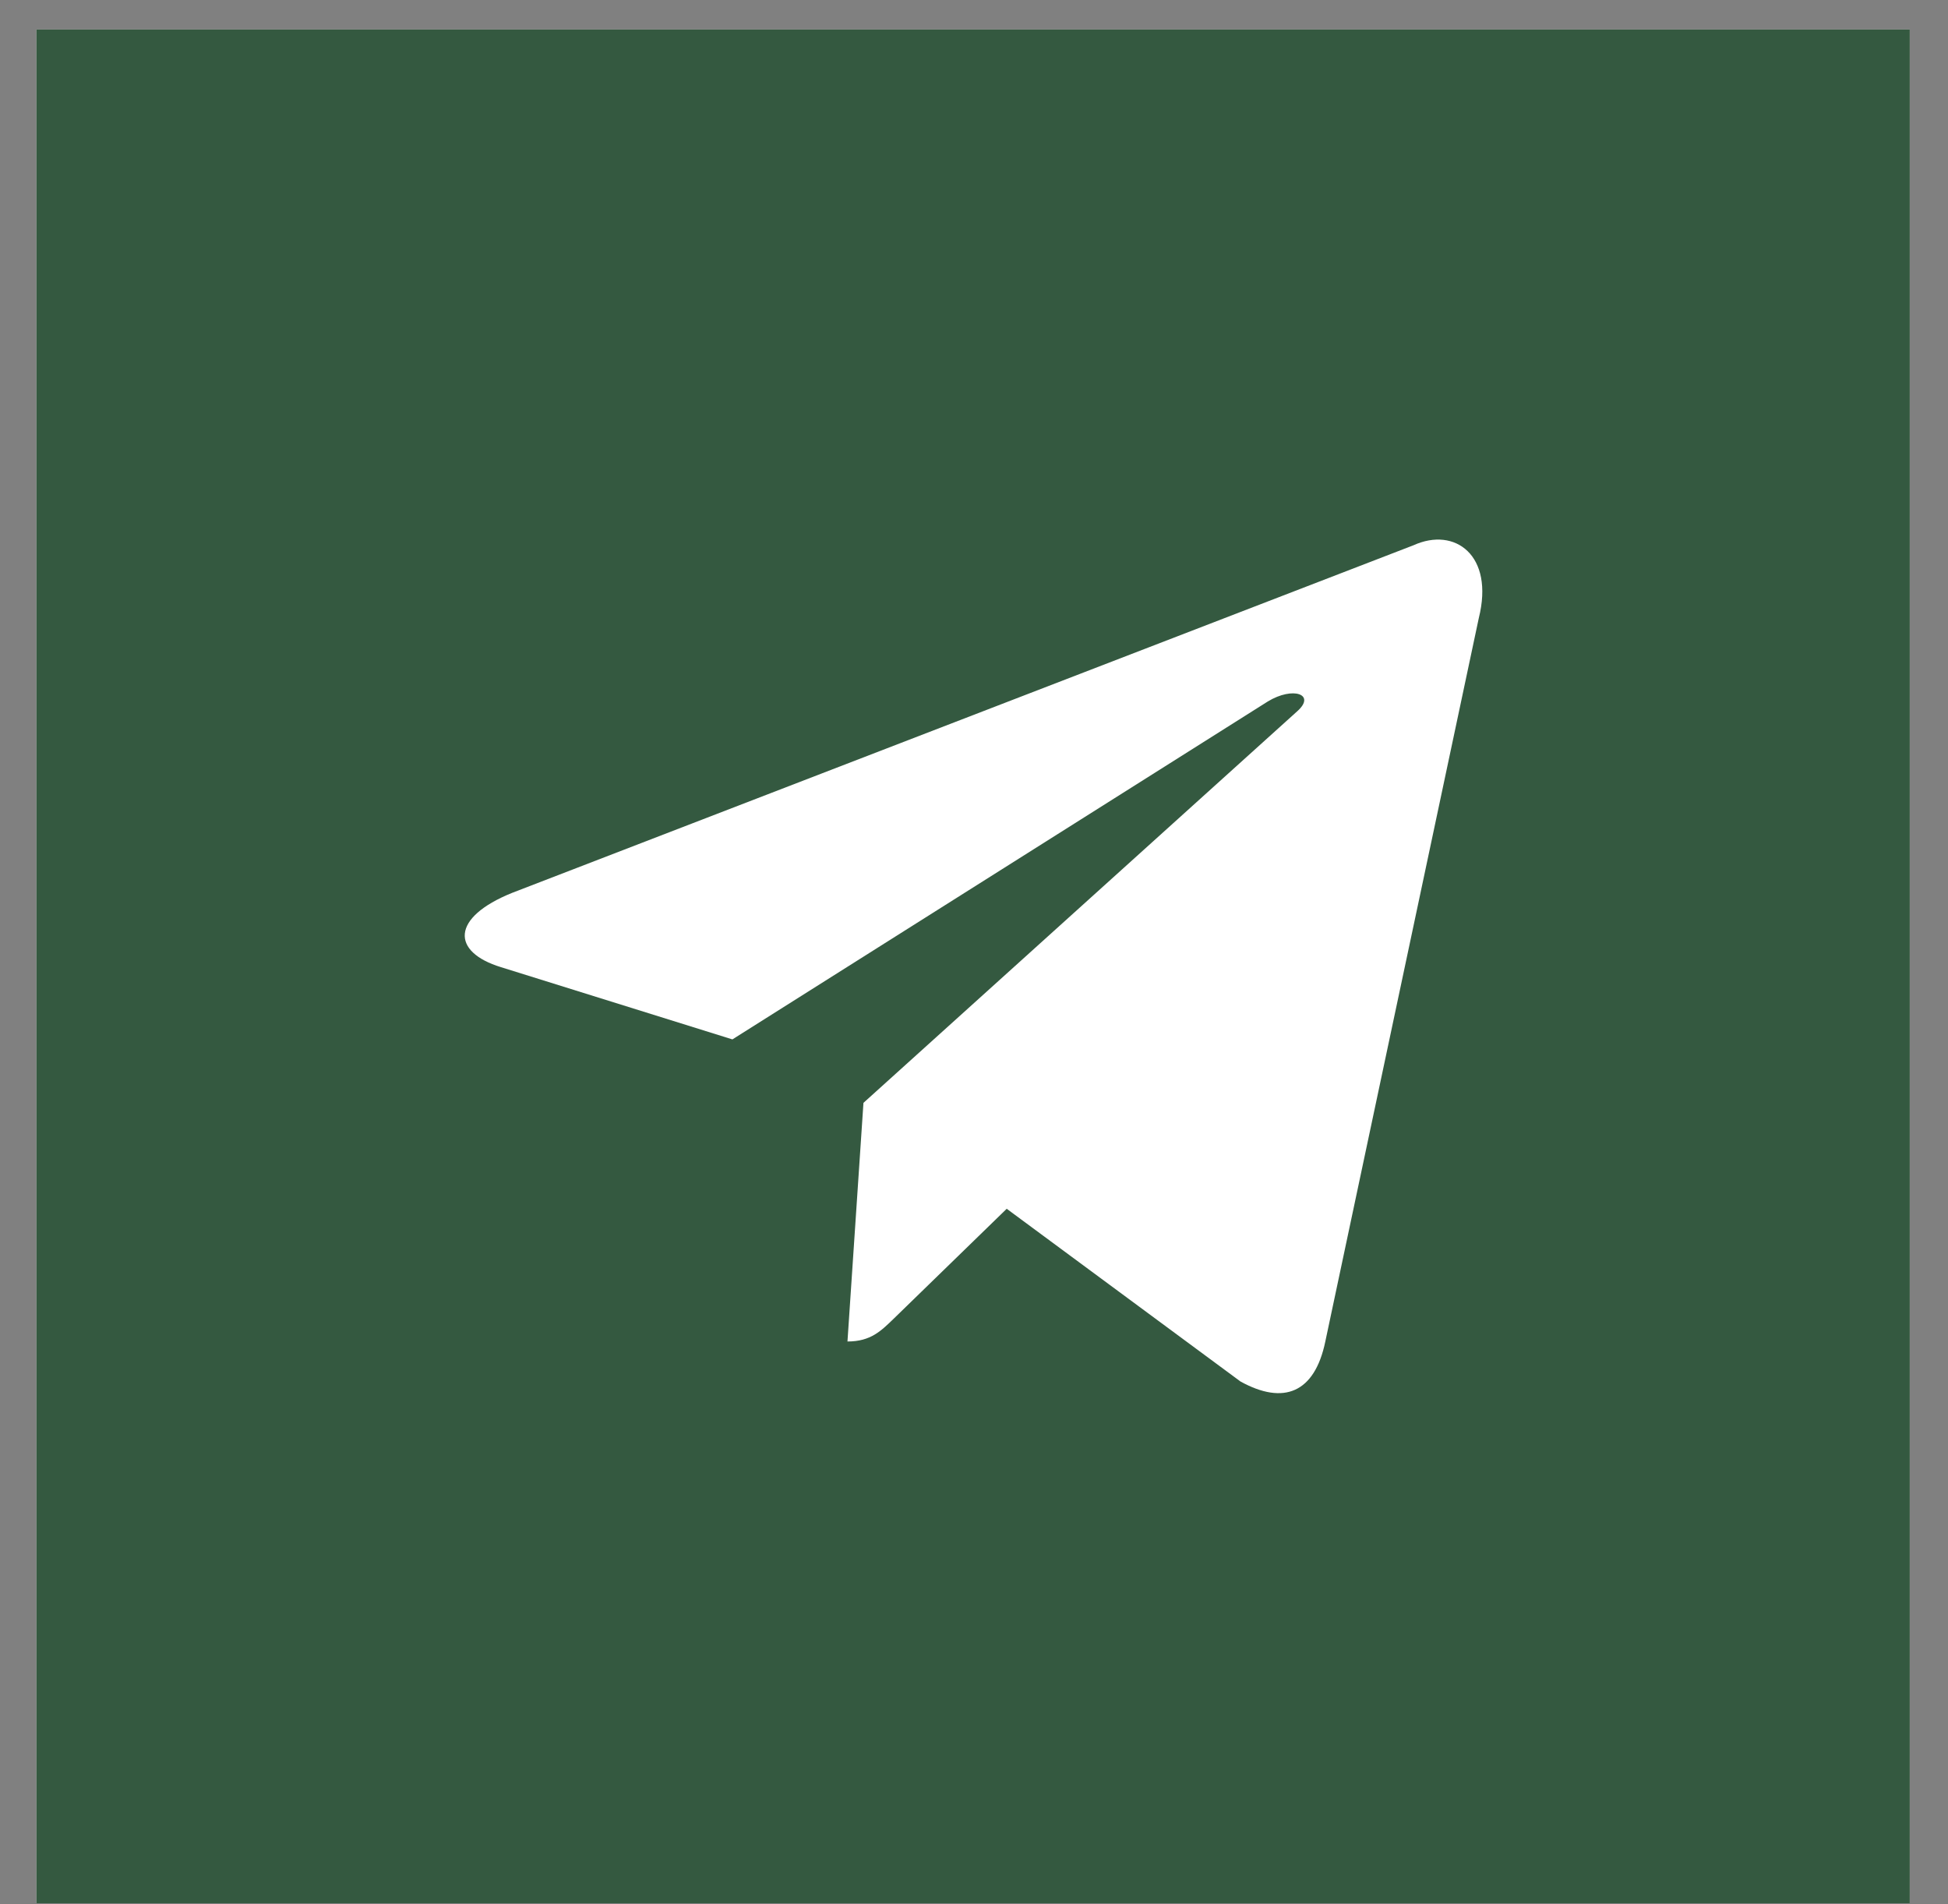 <?xml version="1.0" encoding="UTF-8"?> <svg xmlns="http://www.w3.org/2000/svg" width="44" height="43" viewBox="0 0 44 43" fill="none"><rect x="0" y="0" width="44" height="43" fill="#808080" stroke="none"/> <rect x="0.823" y="0.666" width="42.313" height="42.313" fill="#F9F9F9"></rect> <rect x="0.823" y="0.666" width="42.313" height="42.313" fill="#345940"></rect> <path d="M31.93 12.312L11.57 20.162C10.181 20.721 10.189 21.496 11.316 21.841L16.543 23.472L28.636 15.841C29.208 15.493 29.731 15.681 29.301 16.062L19.503 24.905H19.501L19.503 24.906L19.142 30.294C19.671 30.294 19.904 30.052 20.2 29.766L22.739 27.297L28.02 31.198C28.994 31.734 29.693 31.458 29.935 30.296L33.402 13.958C33.757 12.536 32.859 11.891 31.93 12.312Z" fill="white"></path> </svg> 